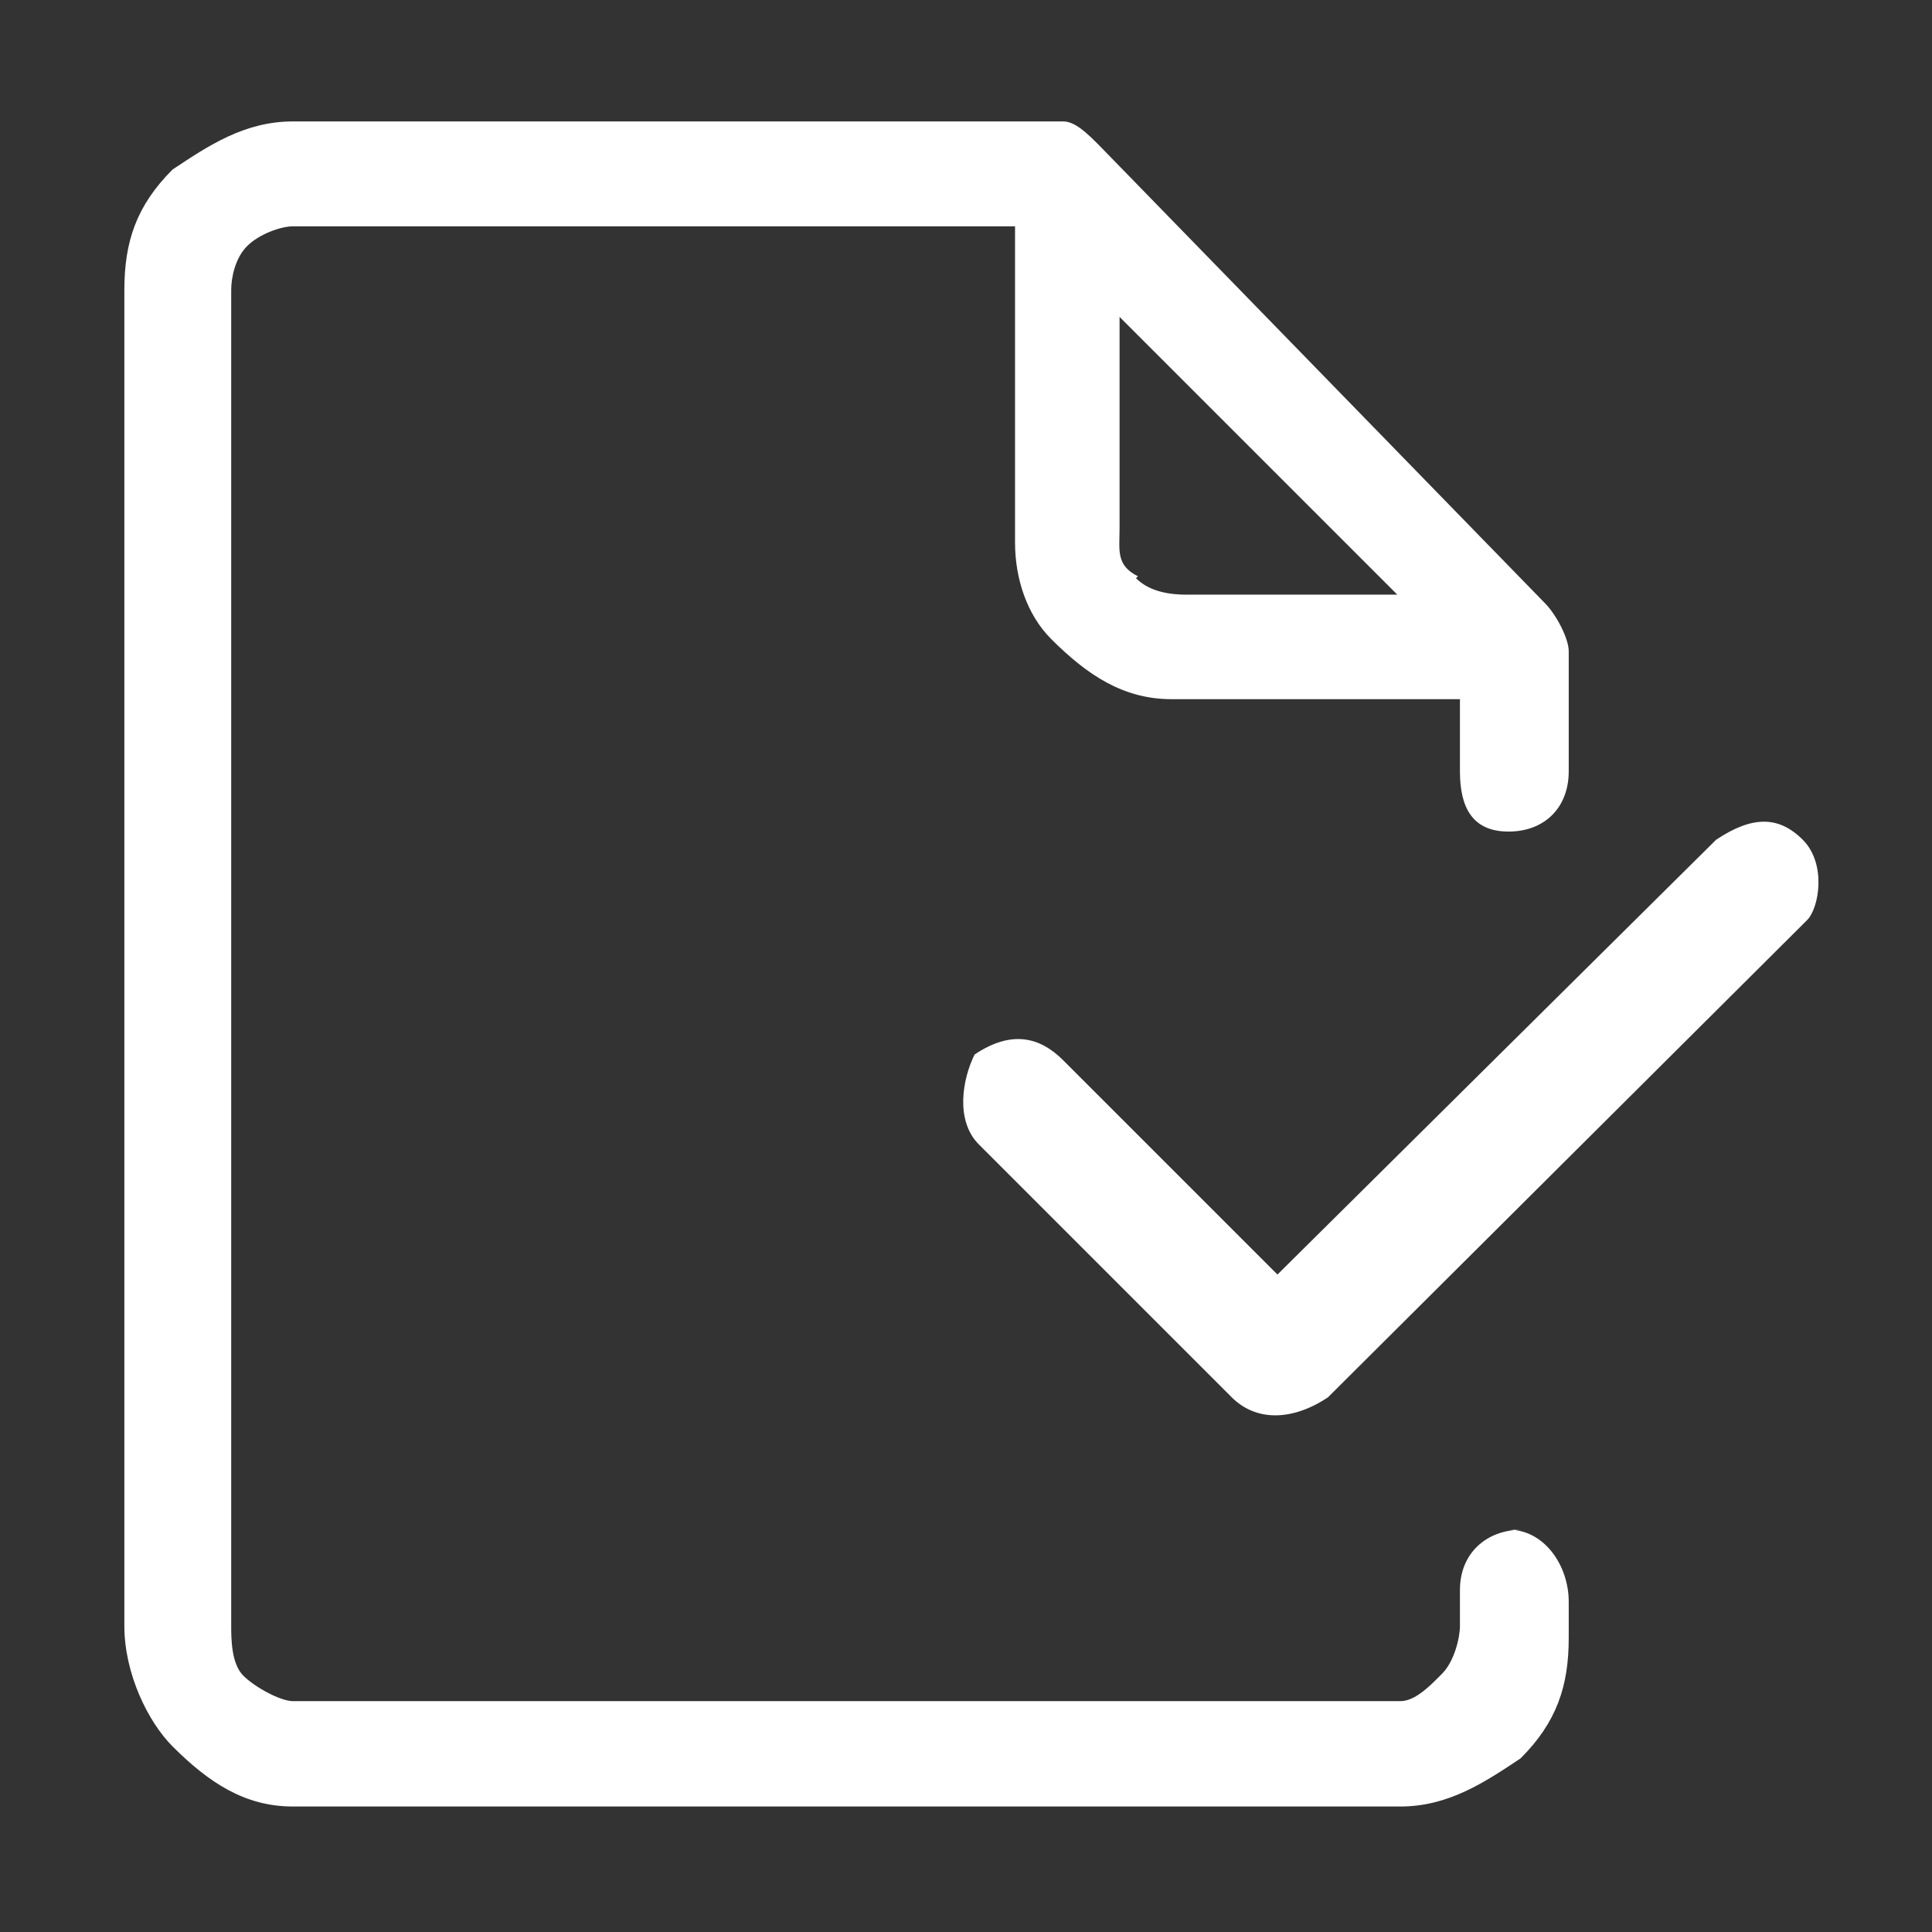 <?xml version="1.0" standalone="no"?><!DOCTYPE svg PUBLIC "-//W3C//DTD SVG 1.1//EN" "http://www.w3.org/Graphics/SVG/1.1/DTD/svg11.dtd"><svg t="1741778159393" class="icon" viewBox="0 0 1024 1024" version="1.1" xmlns="http://www.w3.org/2000/svg" p-id="14893" xmlns:xlink="http://www.w3.org/1999/xlink" width="200" height="200"><rect x="0" y="0" width="1024" height="1024" fill="#333333" stroke="none"/><path d="M806.722 810.763c-19.141 0-32.923 12.76-32.923 31.899l0 19.137c0 6.379-3.07 18.9-9.449 25.28l-3.07 3.07c-6.38 6.378-12.76 11.495-19.137 11.495L155.224 901.643c-6.379 0-19.922-7.163-26.302-13.541-6.379-6.379-6.379-19.924-6.379-26.303L122.542 153.672c0-6.379 2.047-16.852 8.426-23.232 6.379-6.379 17.876-10.473 24.255-10.473l382.772 0 0 167.675c0 19.138 6.379 38.277 19.139 51.036l0 0c19.138 19.139 38.276 31.897 63.795 31.897l152.87 0 0 38.277c0 19.139 6.619 31.897 25.76 31.897 19.137 0 31.897-12.759 31.897-31.897l0-63.795c0-6.379-6.381-19.139-12.761-25.519L582.654 77.118c-6.38-6.379-12.759-12.76-19.14-12.76l-408.289 0c-25.518 0-44.657 12.76-63.795 25.519C72.291 109.016 65.912 128.155 65.912 153.672l0 708.127c0 25.519 12.759 51.037 25.518 63.796l0 0c19.139 19.14 38.278 31.897 63.795 31.897l586.918 0c25.517 0 44.656-12.758 63.794-25.518l0 0 0 0c19.138-19.138 25.519-38.277 25.519-63.796L831.456 849.04c0.077-19.015-12.761-38.277-31.897-38.277L806.722 810.763zM593.397 167.965l147.21 147.21L628.727 315.175c-11.778 0-20.734-2.819-26.625-8.707l1.023-1.023c-11.775-5.888-9.729-13.823-9.729-25.6L593.396 167.965 593.397 167.965zM955.496 445.084c-12.76-12.76-26.783-12.76-45.922 0L677.083 675.53 563.514 561.962c-12.76-12.76-27.804-15.83-46.941-3.07-6.379 12.76-10.473 34.967 2.284 47.726L652.827 740.59c12.759 12.758 31.9 12.758 51.037 0l253.917-252.897C964.162 481.315 968.255 457.844 955.496 445.084L955.496 445.084z" fill="#ffffff" p-id="14894"></path></svg>